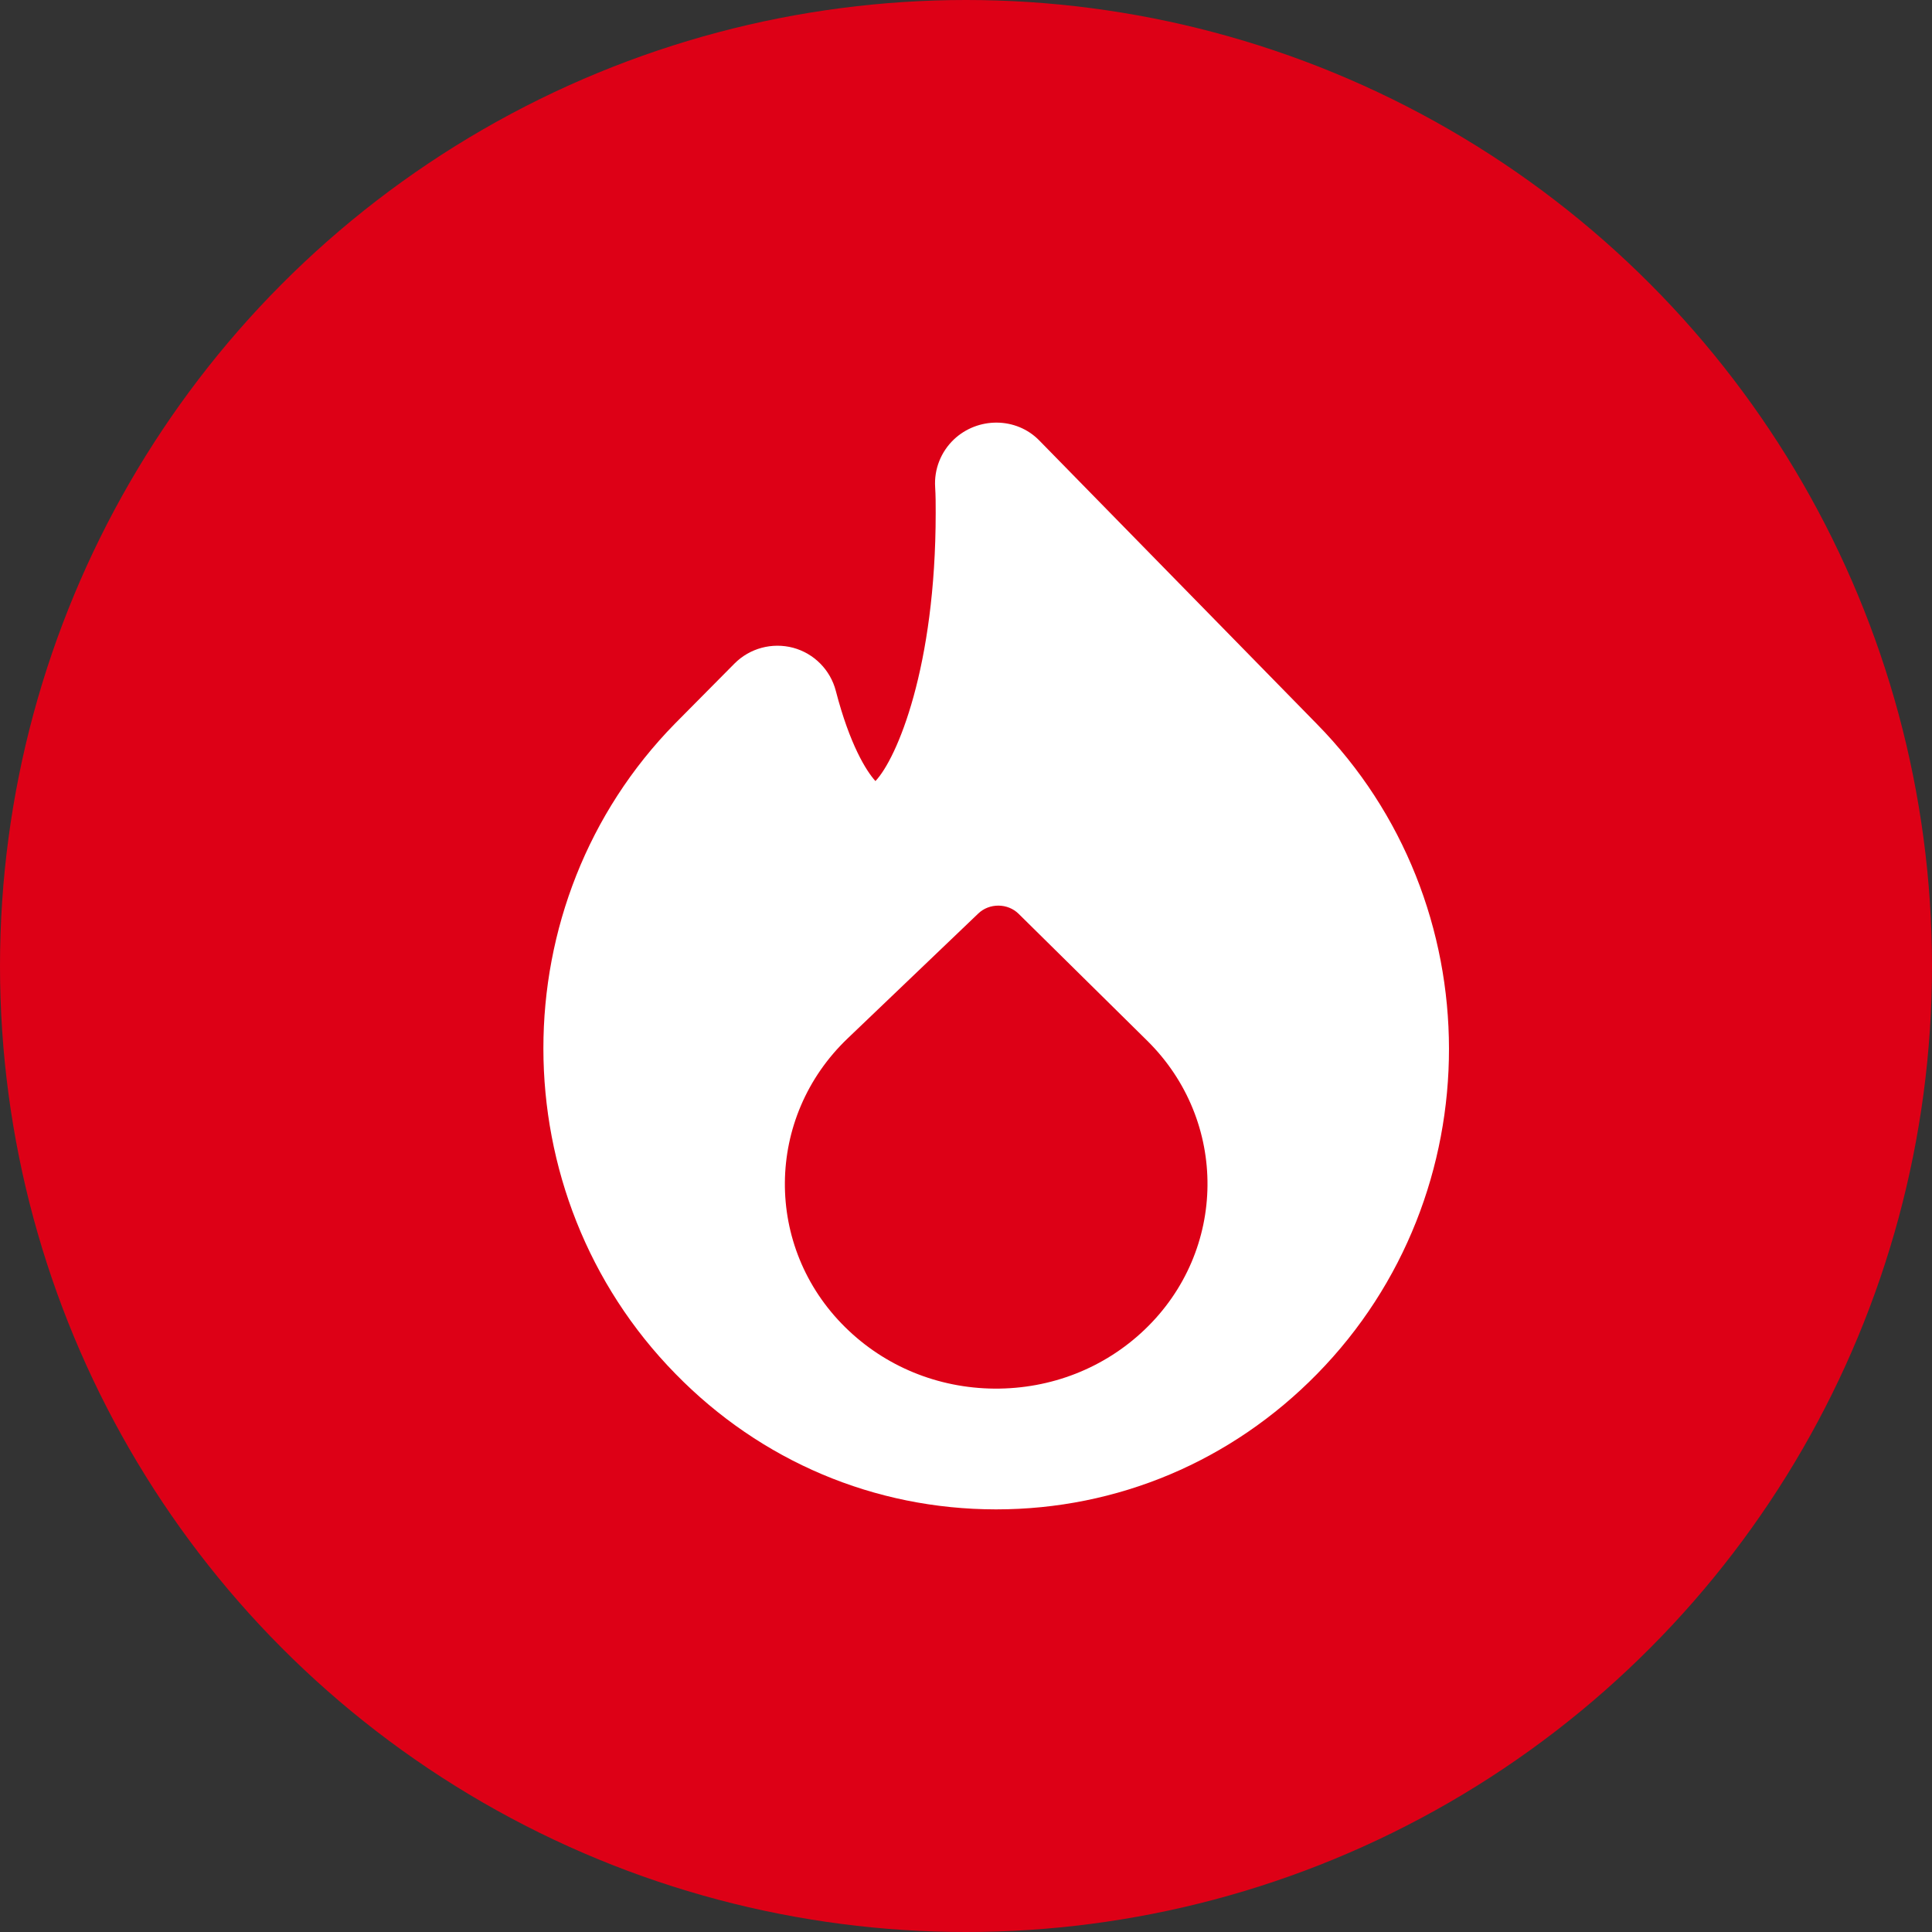 <svg xmlns="http://www.w3.org/2000/svg" xmlns:xlink="http://www.w3.org/1999/xlink" width="32" height="32" viewBox="0 0 32 32">
  <rect x="0" y="0" width="32" height="32" fill="#333333" stroke="none"/>
  <defs>
    <path id="aktsiya-a" d="M18.959,22.023 C18.292,22.66 17.409,23.006 16.471,23 L16.47,23 C15.533,22.992 14.656,22.631 14,21.984 C12.651,20.655 12.669,18.507 14.041,17.198 L16.204,15.13 C16.293,15.045 16.413,14.999 16.539,15 L16.539,15 C16.664,15.001 16.784,15.049 16.871,15.135 L19,17.236 C20.349,18.566 20.331,20.713 18.959,22.023 M21.806,11.986 L17.213,7.295 C16.831,6.904 16.194,6.904 15.798,7.28 C15.584,7.484 15.47,7.773 15.489,8.068 C15.498,8.208 15.498,8.346 15.498,8.494 C15.498,11.051 14.855,12.563 14.5,12.937 C14.349,12.771 14.075,12.335 13.844,11.444 C13.754,11.096 13.484,10.823 13.137,10.729 C12.788,10.637 12.418,10.736 12.165,10.991 L11.181,11.984 C8.27,14.951 8.274,19.785 11.189,22.756 C12.602,24.202 14.485,24.998 16.492,25 L16.5,25 C18.509,25 20.396,24.204 21.815,22.757 C24.732,19.785 24.727,14.951 21.806,11.986"/>
  </defs>
  <g fill="none" fill-rule="evenodd">
    <circle cx="16" cy="16" r="16" fill="#DD0016"/>
    <use fill="#FFF" fill-rule="nonzero" xlink:href="#aktsiya-a"/>
  </g>
</svg>
